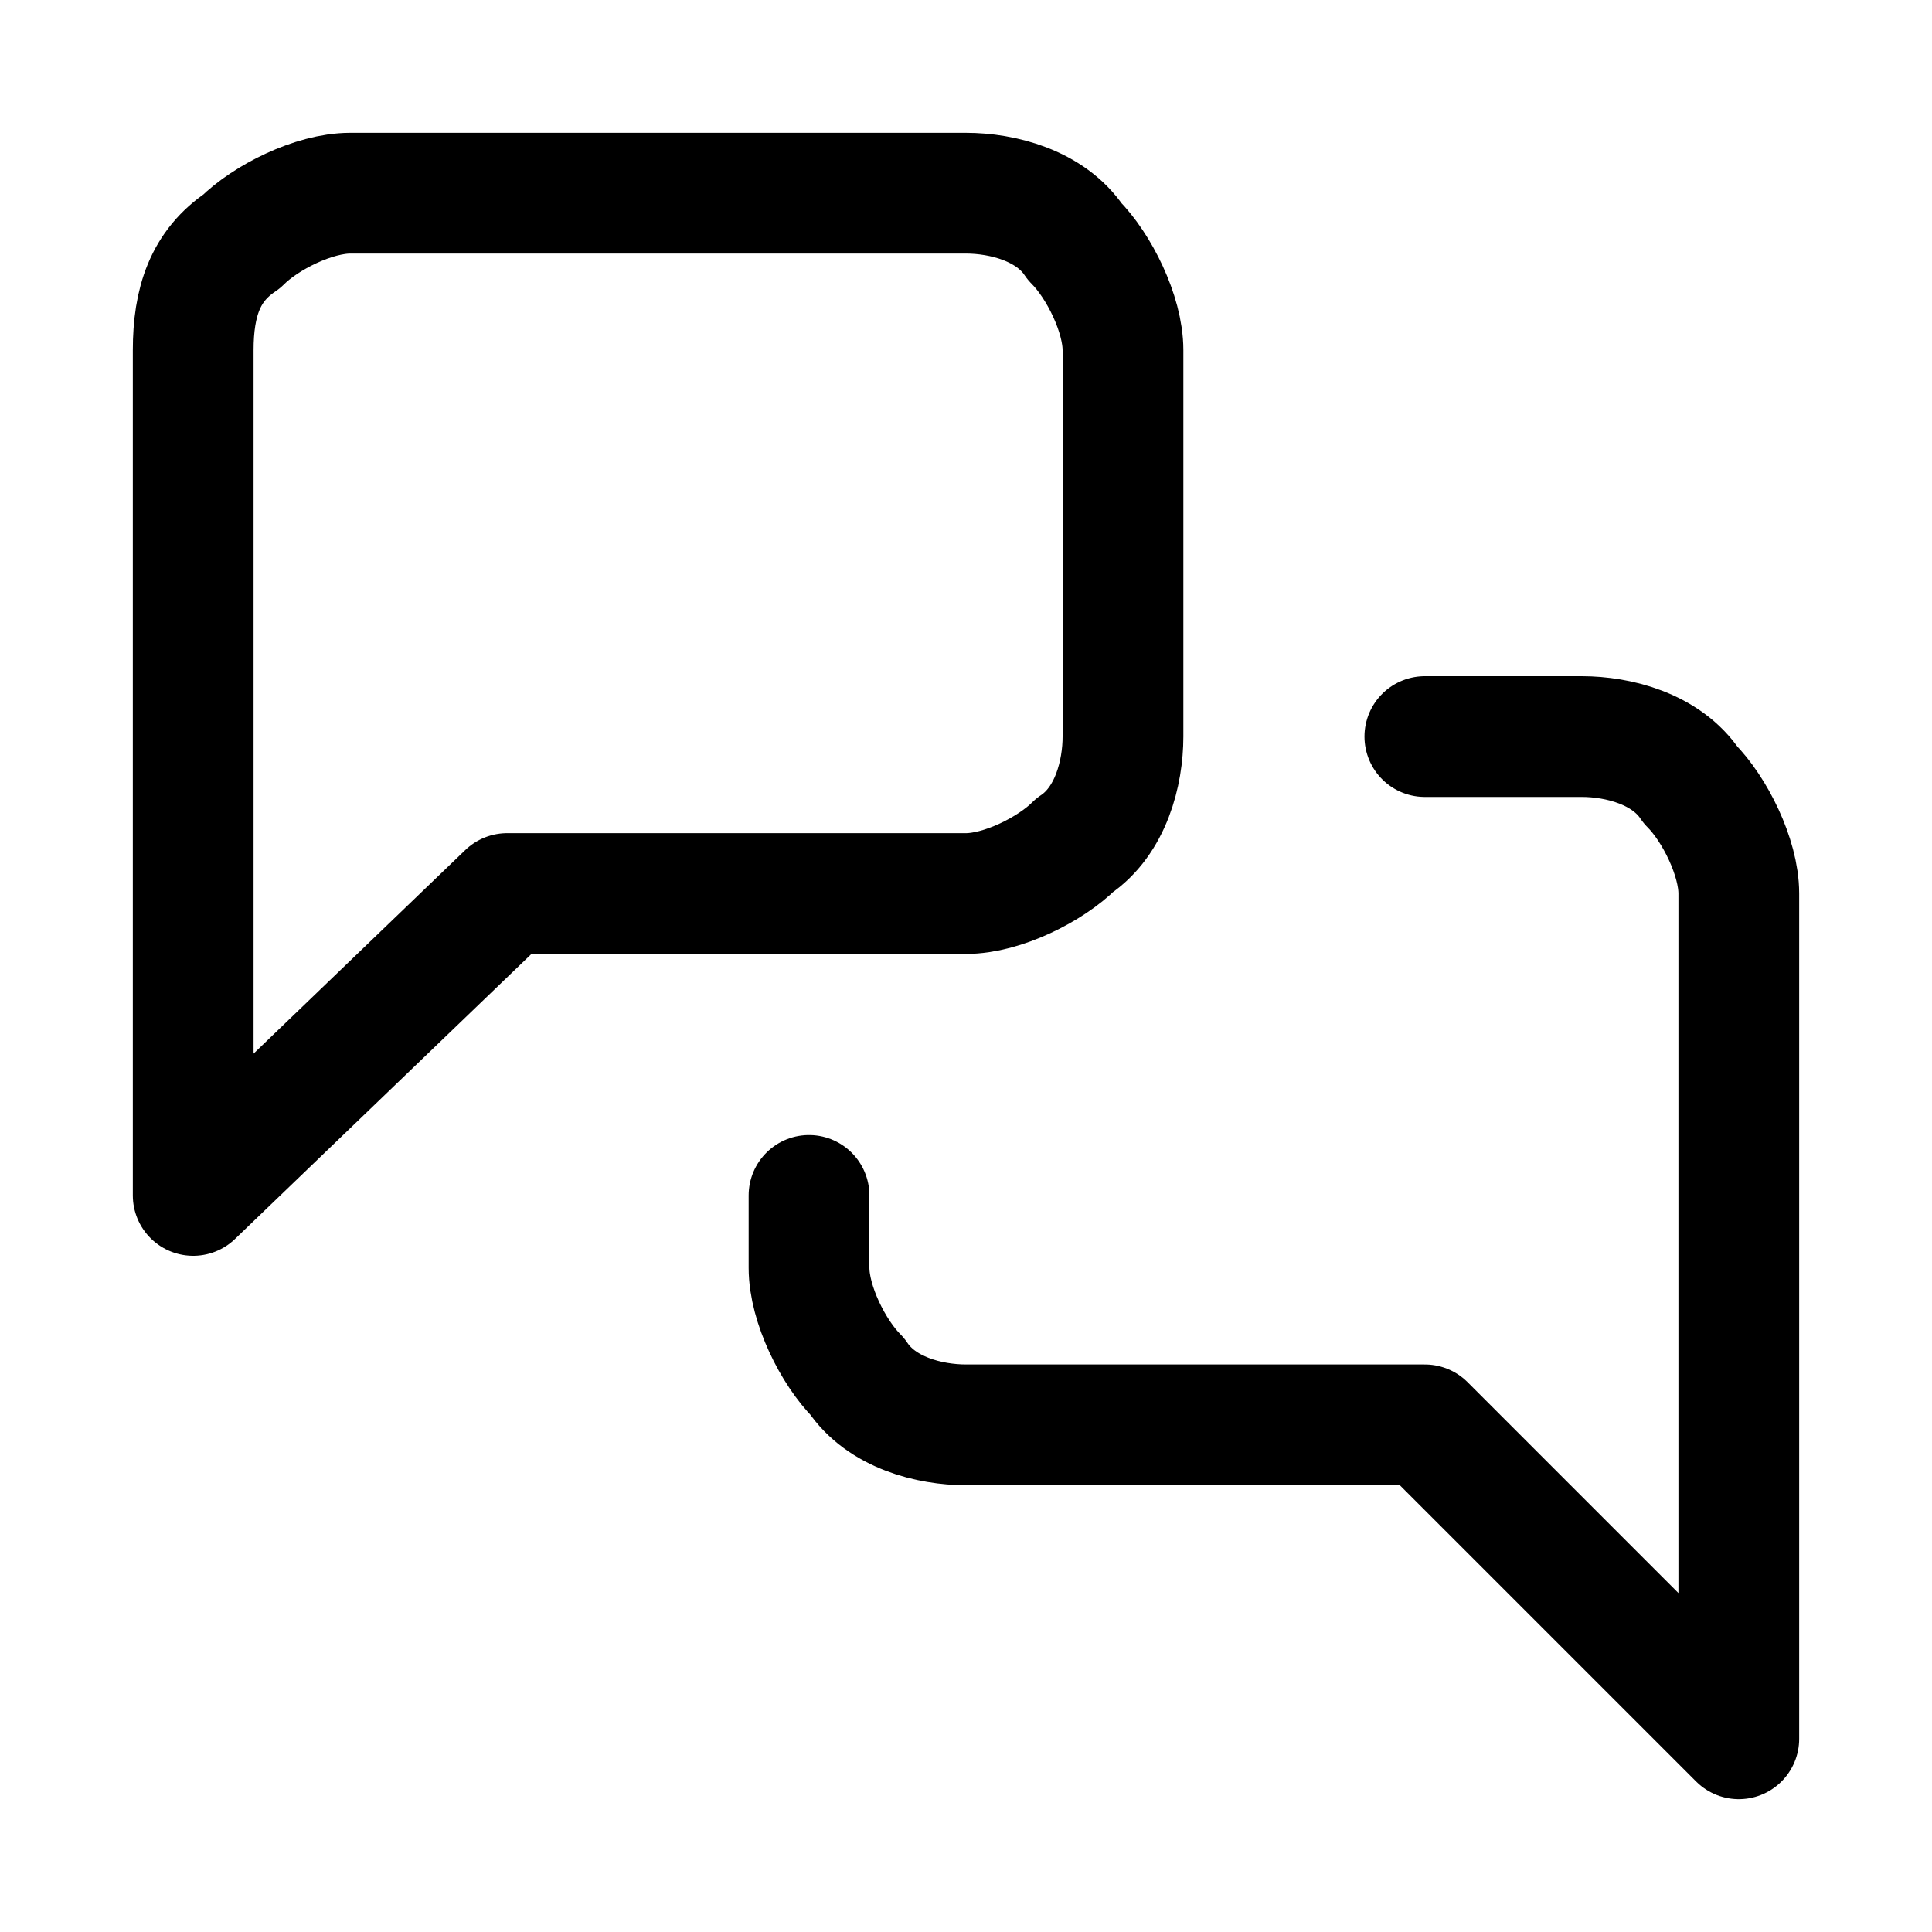 <?xml version="1.0" encoding="utf-8"?>
<!-- Generator: Adobe Illustrator 25.2.1, SVG Export Plug-In . SVG Version: 6.00 Build 0)  -->
<svg version="1.1" id="Livello_1" xmlns="http://www.w3.org/2000/svg" xmlns:xlink="http://www.w3.org/1999/xlink" x="0px" y="0px"
	 viewBox="0 0 16 16" style="enable-background:new 0 0 16 16;" xml:space="preserve">
<style type="text/css">
	.st0{fill:none;stroke:#000000;stroke-linecap:round;stroke-linejoin:round;}
</style>
<path class="st0" d="M11.8,6.1h1.3c0.3,0,0.7,0.1,0.9,0.4c0.2,0.2,0.4,0.6,0.4,0.9v7l-2.6-2.6H8c-0.3,0-0.7-0.1-0.9-0.4
	c-0.2-0.2-0.4-0.6-0.4-0.9V9.9 M9.3,6.1c0,0.3-0.1,0.7-0.4,0.9C8.7,7.2,8.3,7.4,8,7.4H4.2L1.6,9.9v-7C1.6,2.5,1.7,2.2,2,2
	c0.2-0.2,0.6-0.4,0.9-0.4H8c0.3,0,0.7,0.1,0.9,0.4c0.2,0.2,0.4,0.6,0.4,0.9V6.1z"/>
</svg>
